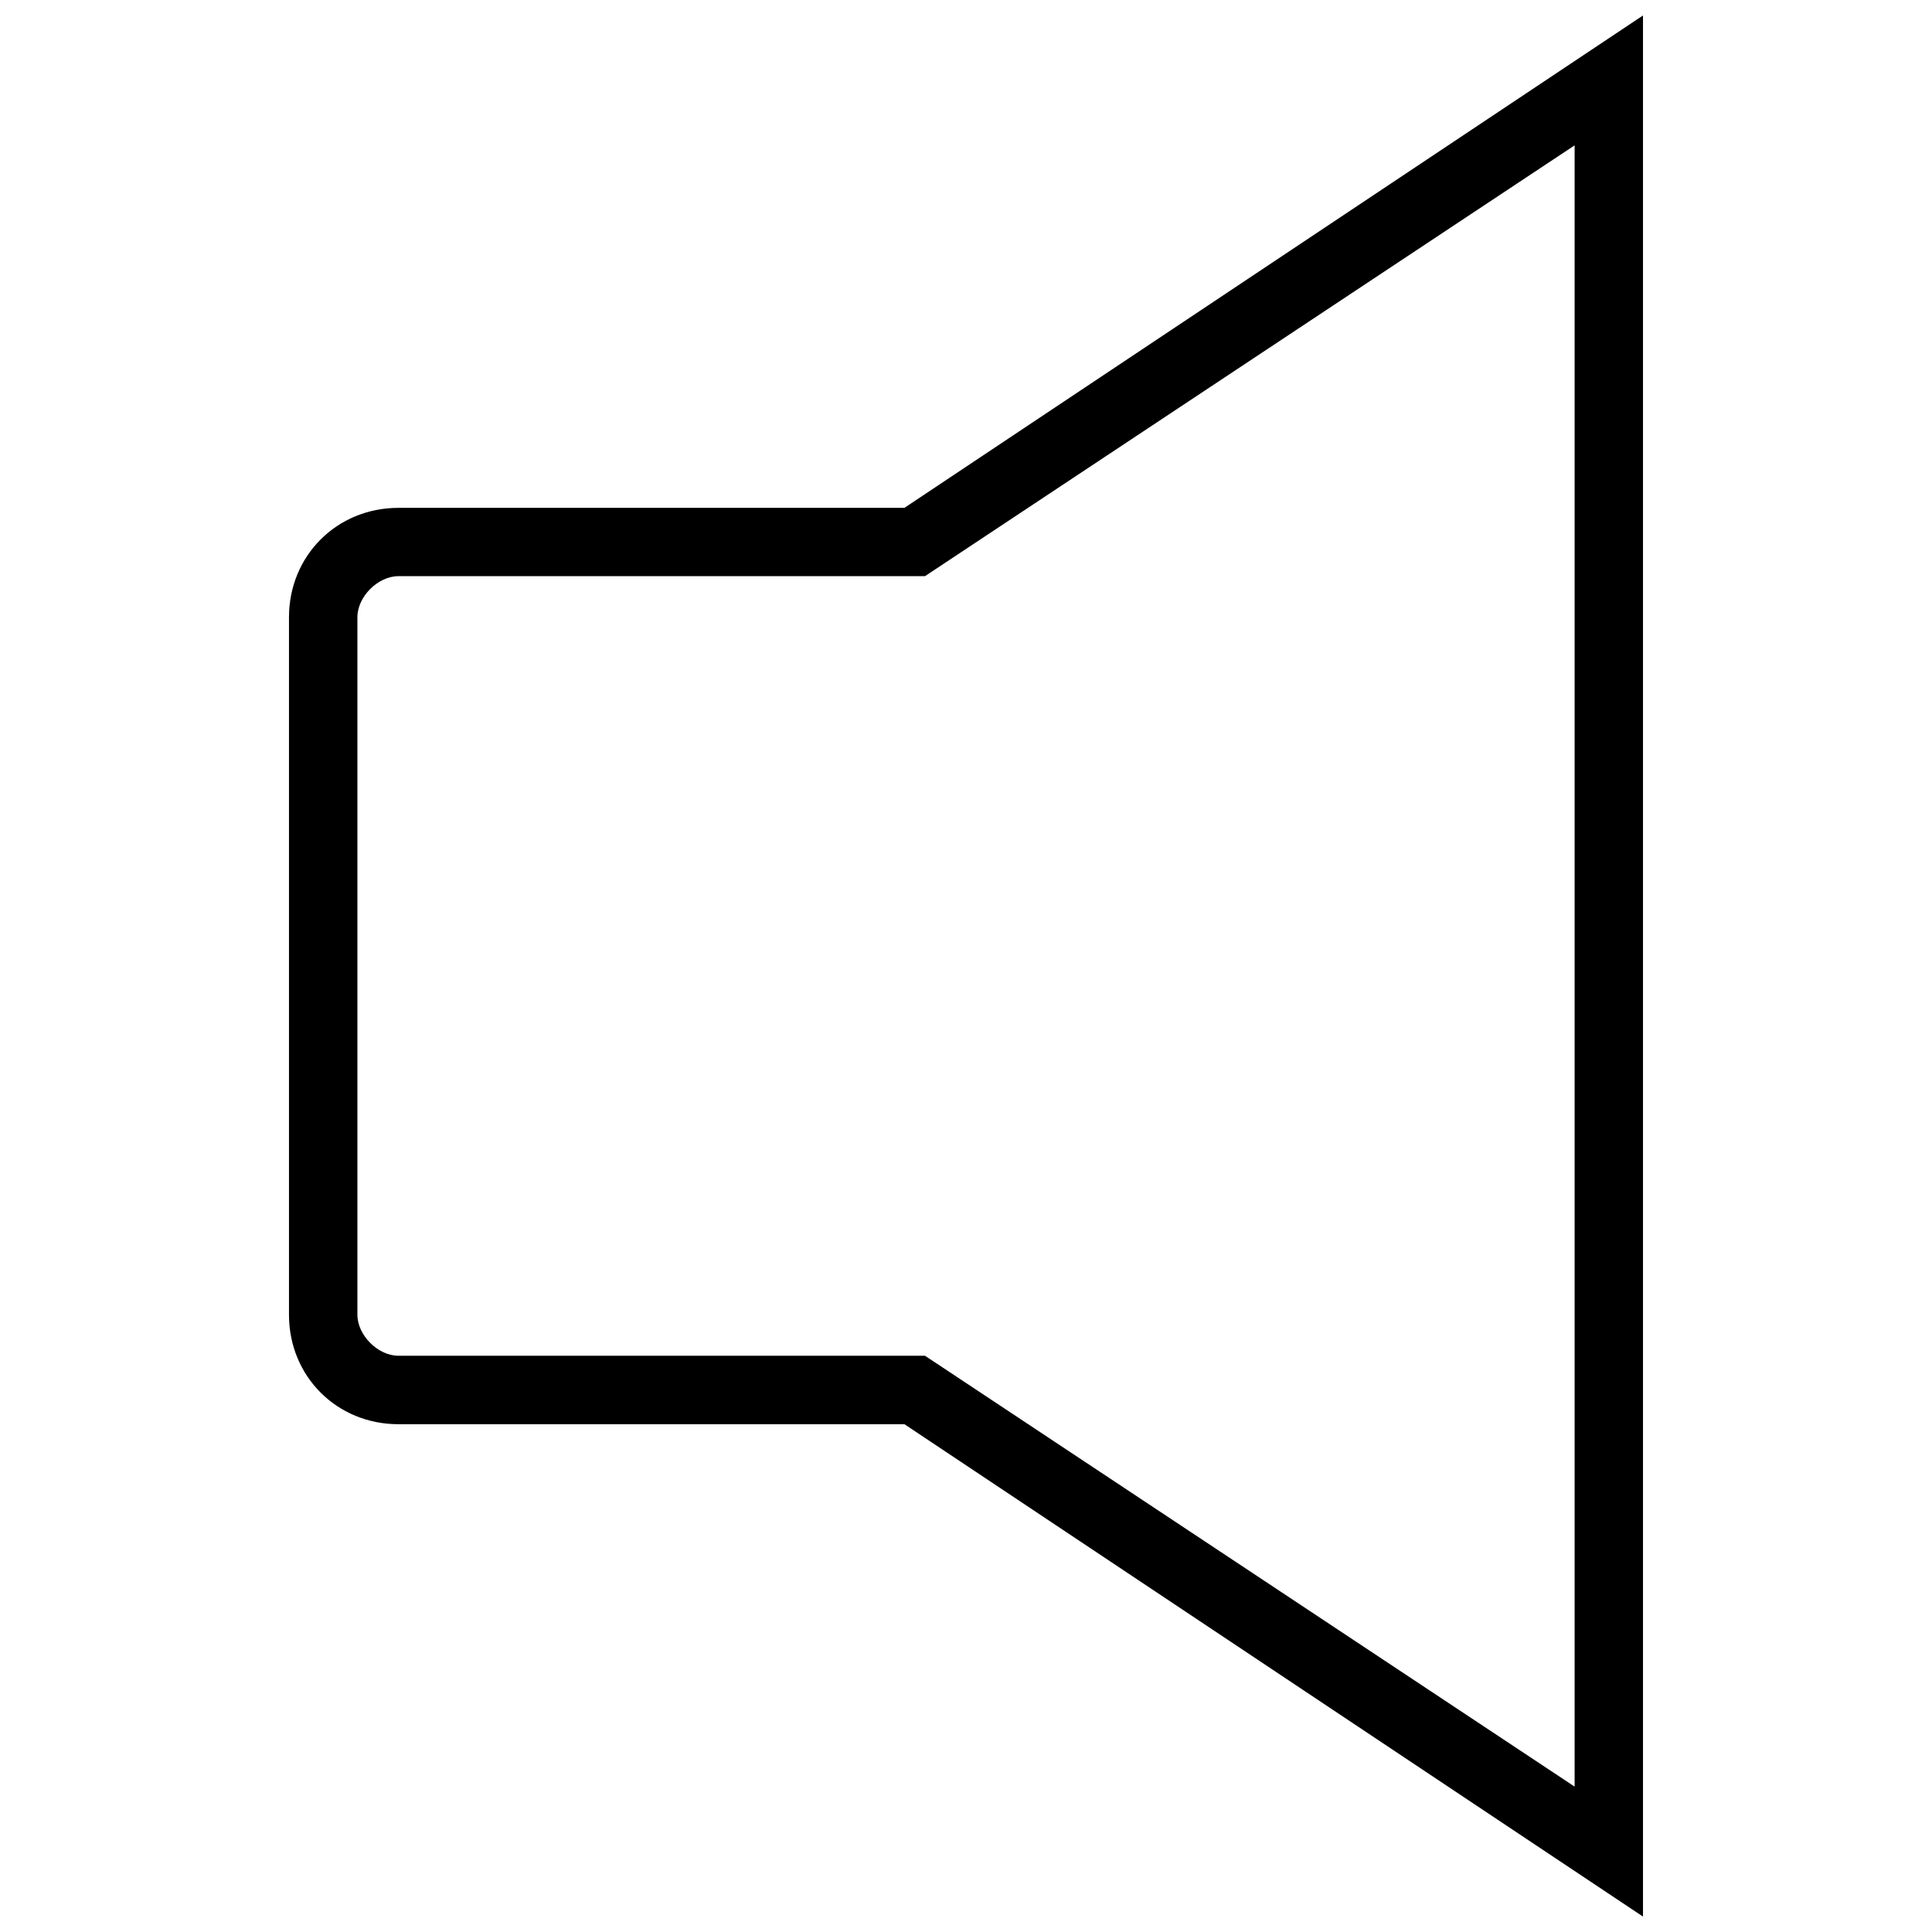 <?xml version="1.0" encoding="UTF-8"?>
<!-- Uploaded to: ICON Repo, www.svgrepo.com, Generator: ICON Repo Mixer Tools -->
<svg width="800px" height="800px" version="1.1" viewBox="144 144 512 512" xmlns="http://www.w3.org/2000/svg">
 <defs>
  <clipPath id="a">
   <path d="m220 148.09h360v503.81h-360z"/>
  </clipPath>
 </defs>
 <g clip-path="url(#a)">
  <path d="m249.58 278.58h134.11l195.72-130.48v503.81l-195.72-130.48h-134.11c-16.309 0-28.996-12.688-28.996-28.996v-184.85c0-16.309 12.688-28.996 28.996-28.996zm311.71 338.89v-434.95l-172.16 114.17h-139.54c-5.438 0-10.875 5.438-10.875 10.875v184.85c0 5.438 5.438 10.875 10.875 10.875h139.54z" fill-rule="evenodd"/>
 </g>
</svg>